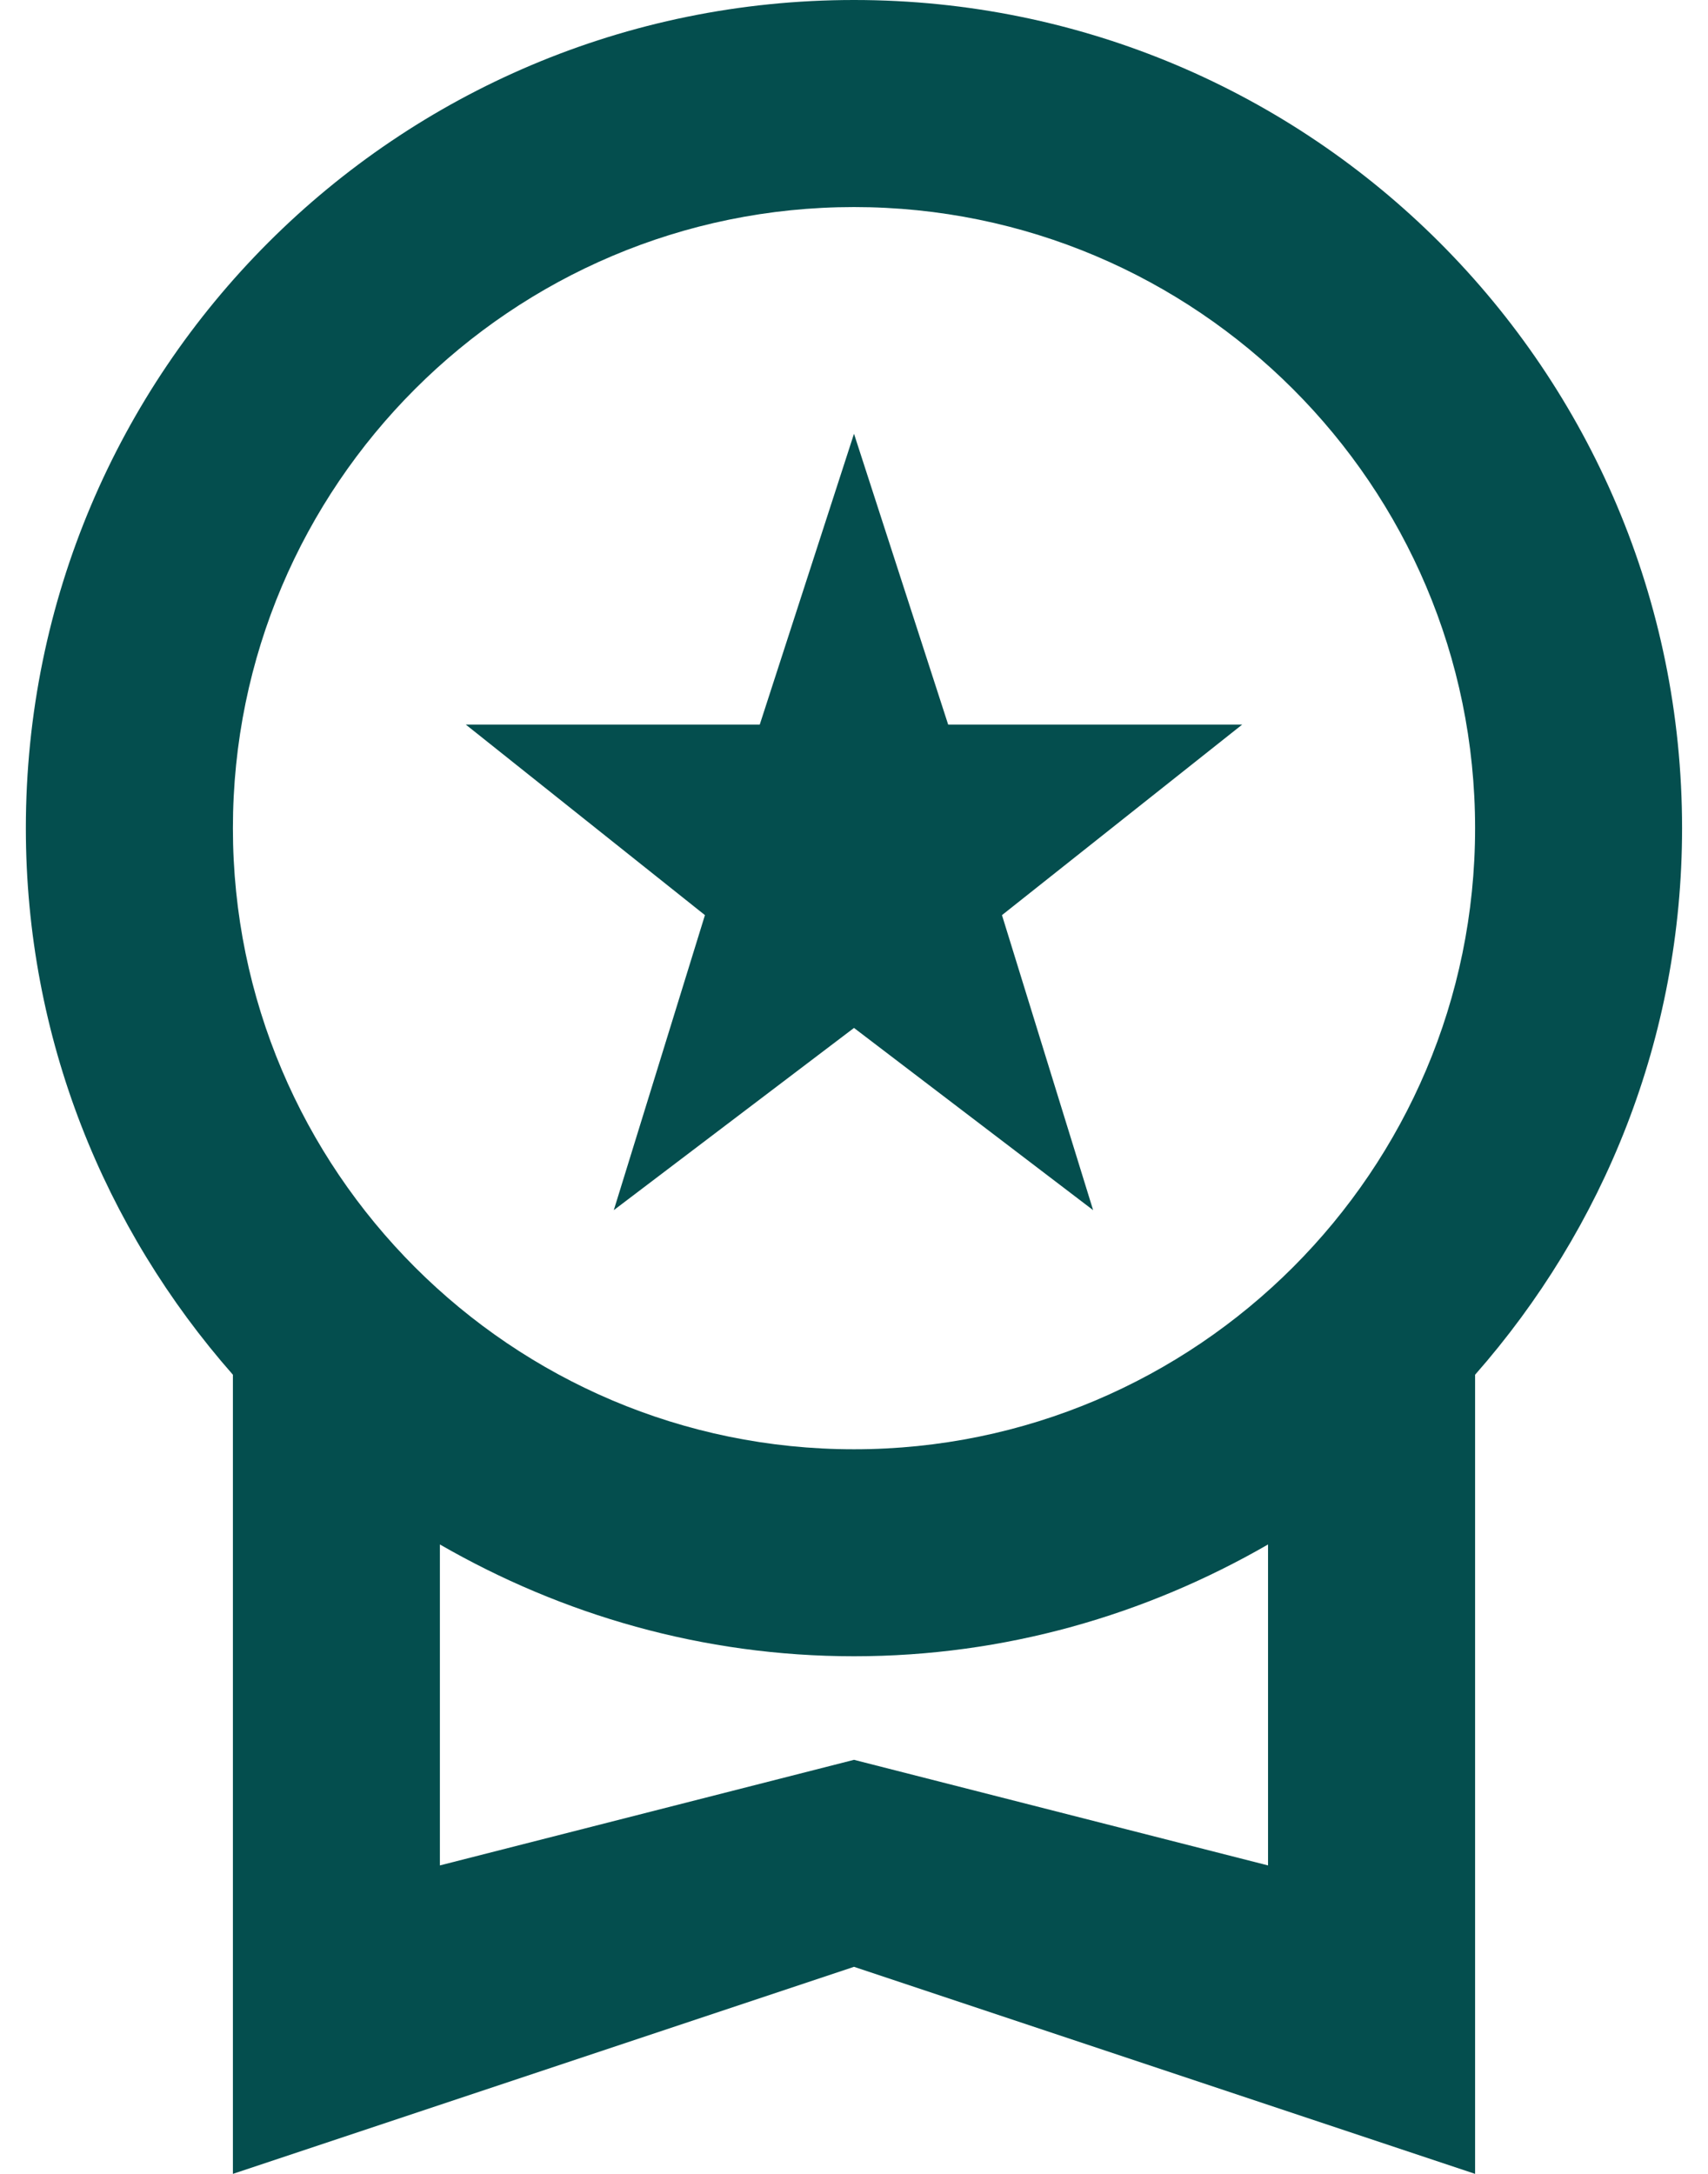 <?xml version="1.0" encoding="UTF-8"?>
<svg xmlns="http://www.w3.org/2000/svg" width="22" height="28" viewBox="0 0 22 28" fill="none">
  <path d="M7.906 15.587L11 13.24L14.08 15.587L12.906 11.787L16 9.333H12.213L11 5.587L9.786 9.333H6L9.08 11.787L7.906 15.587ZM21.666 10.667C21.666 4.773 16.893 0 11 0C5.106 0 0.333 4.773 0.333 10.667C0.333 13.373 1.346 15.827 3 17.707V28L11 25.333L19 28V17.707C20.653 15.827 21.666 13.373 21.666 10.667ZM11 2.667C15.413 2.667 19 6.253 19 10.667C19 15.08 15.413 18.667 11 18.667C6.586 18.667 3 15.08 3 10.667C3 6.253 6.586 2.667 11 2.667ZM11 22.667L5.666 24.027V19.893C7.24 20.8 9.053 21.333 11 21.333C12.946 21.333 14.76 20.8 16.333 19.893V24.027L11 22.667Z" fill="#044E4E"></path>
</svg>
